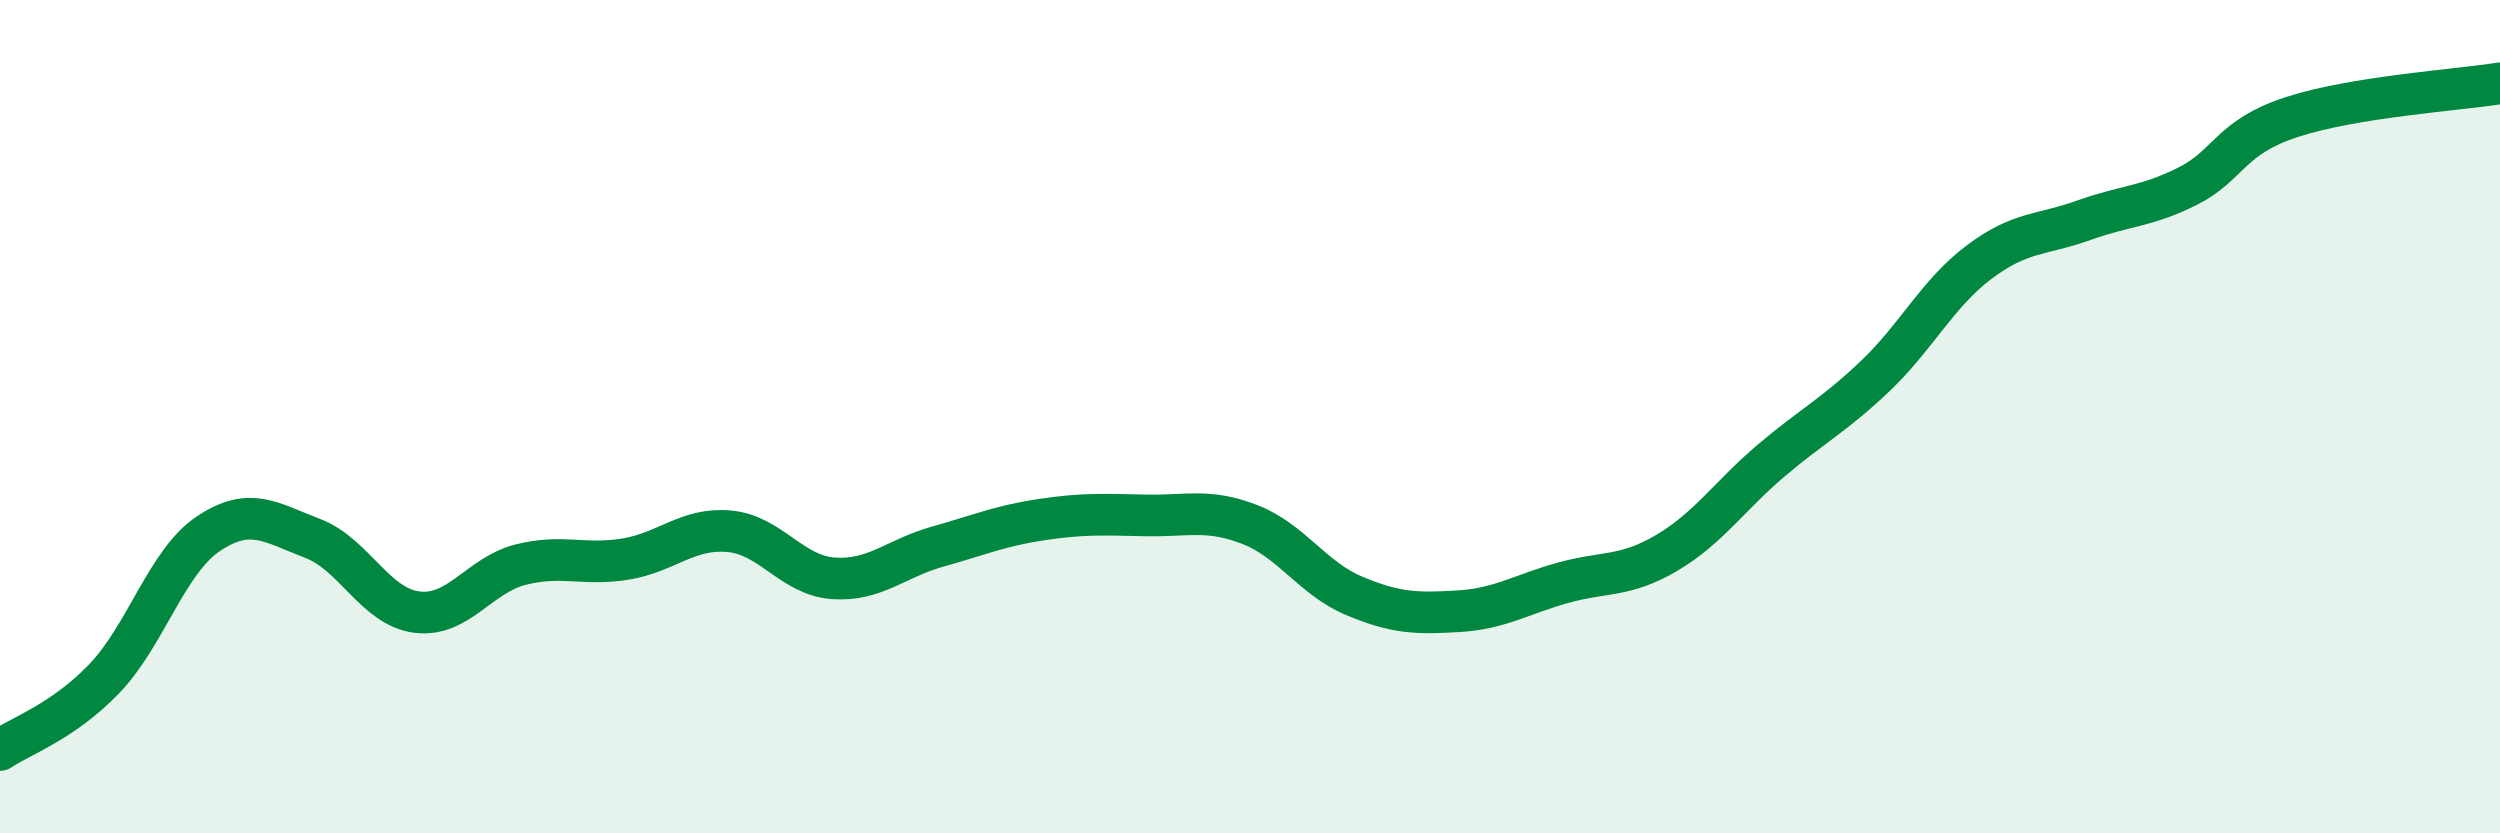 
    <svg width="60" height="20" viewBox="0 0 60 20" xmlns="http://www.w3.org/2000/svg">
      <path
        d="M 0,18 C 0.5,17.66 1.5,17.33 2.5,16.29 C 3.5,15.25 4,13.48 5,12.81 C 6,12.14 6.5,12.54 7.5,12.92 C 8.5,13.3 9,14.56 10,14.69 C 11,14.82 11.5,13.8 12.5,13.55 C 13.5,13.3 14,13.58 15,13.42 C 16,13.26 16.5,12.66 17.5,12.75 C 18.5,12.84 19,13.81 20,13.88 C 21,13.95 21.5,13.4 22.5,13.12 C 23.5,12.84 24,12.62 25,12.47 C 26,12.32 26.5,12.35 27.5,12.37 C 28.5,12.39 29,12.2 30,12.59 C 31,12.98 31.5,13.88 32.5,14.3 C 33.5,14.72 34,14.73 35,14.67 C 36,14.61 36.5,14.27 37.5,13.99 C 38.5,13.71 39,13.86 40,13.27 C 41,12.68 41.5,11.91 42.5,11.06 C 43.5,10.21 44,9.98 45,9.03 C 46,8.08 46.5,7.04 47.5,6.29 C 48.5,5.54 49,5.65 50,5.29 C 51,4.93 51.5,4.97 52.5,4.47 C 53.5,3.97 53.5,3.3 55,2.81 C 56.5,2.32 59,2.16 60,2L60 20L0 20Z"
        fill="#008740"
        opacity="0.1"
        stroke-linecap="round"
        stroke-linejoin="round"
      />
      <path
        d="M 0,18 C 0.5,17.66 1.5,17.33 2.5,16.29 C 3.5,15.25 4,13.48 5,12.81 C 6,12.14 6.5,12.54 7.5,12.92 C 8.5,13.3 9,14.56 10,14.69 C 11,14.82 11.5,13.8 12.5,13.55 C 13.5,13.3 14,13.58 15,13.42 C 16,13.26 16.5,12.66 17.5,12.75 C 18.5,12.84 19,13.81 20,13.88 C 21,13.95 21.5,13.4 22.5,13.12 C 23.5,12.84 24,12.62 25,12.47 C 26,12.32 26.5,12.35 27.5,12.37 C 28.5,12.39 29,12.2 30,12.59 C 31,12.98 31.5,13.88 32.5,14.3 C 33.5,14.72 34,14.73 35,14.67 C 36,14.61 36.5,14.27 37.5,13.99 C 38.5,13.71 39,13.86 40,13.27 C 41,12.68 41.5,11.91 42.5,11.06 C 43.5,10.21 44,9.98 45,9.03 C 46,8.08 46.5,7.04 47.5,6.29 C 48.5,5.54 49,5.65 50,5.29 C 51,4.93 51.5,4.97 52.5,4.47 C 53.5,3.97 53.5,3.3 55,2.81 C 56.5,2.32 59,2.16 60,2"
        stroke="#008740"
        stroke-width="1"
        fill="none"
        stroke-linecap="round"
        stroke-linejoin="round"
      />
    </svg>
  